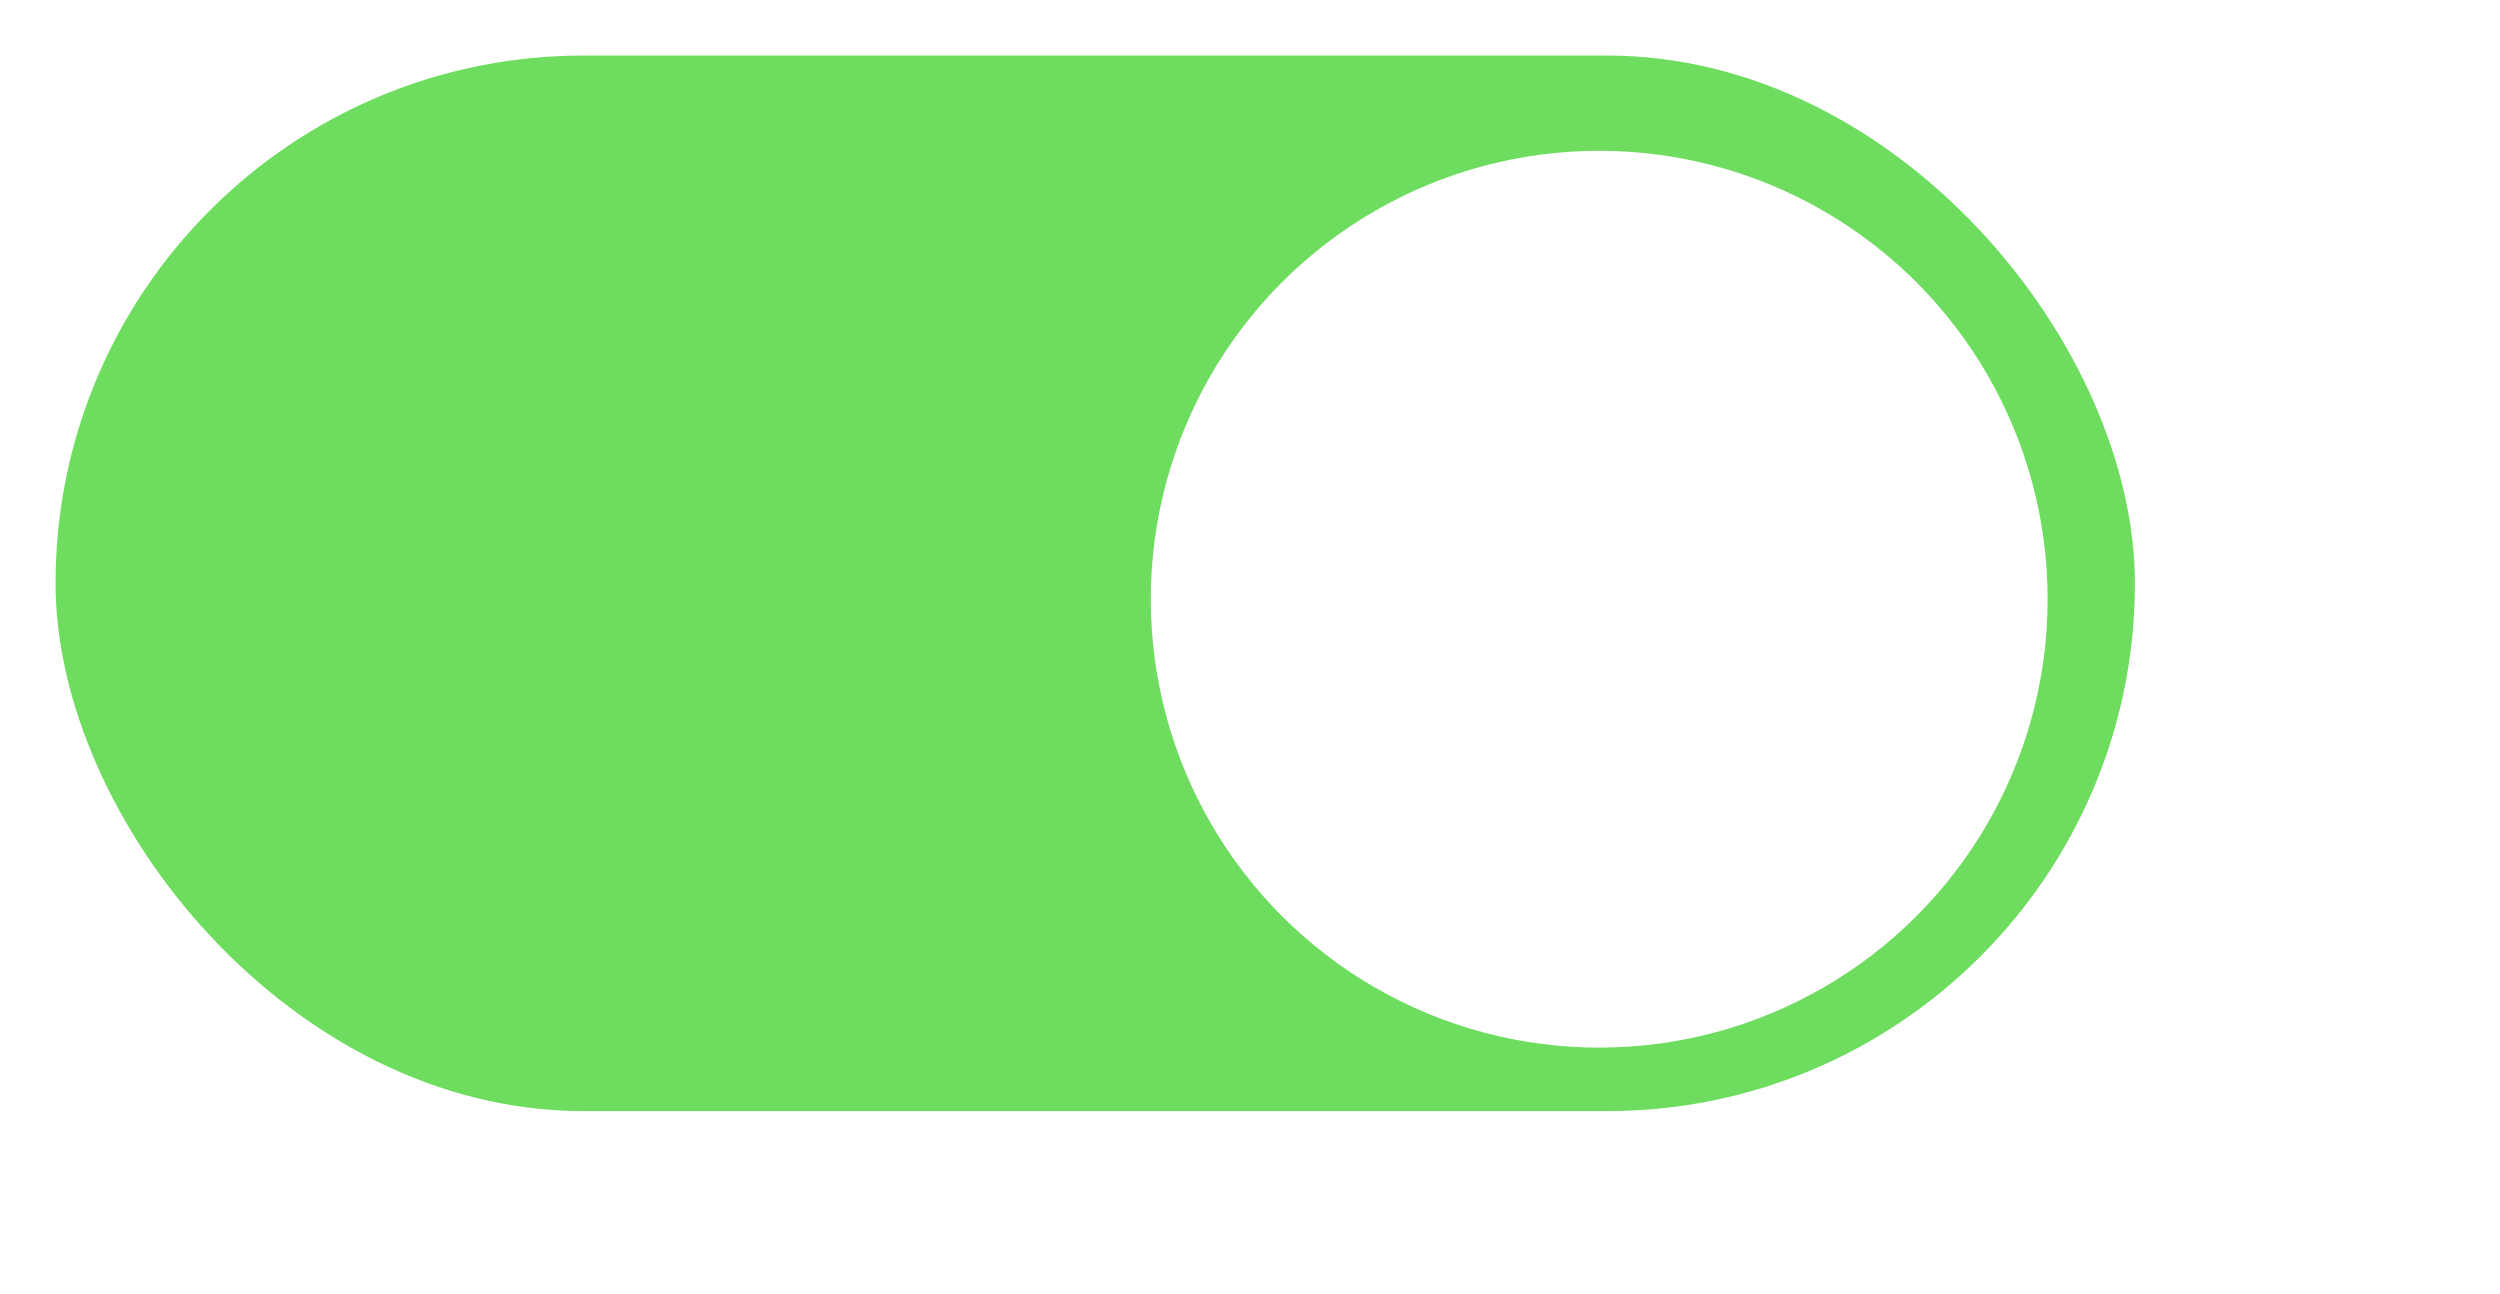 <?xml version="1.0" encoding="UTF-8"?> <svg xmlns="http://www.w3.org/2000/svg" width="315" height="163" viewBox="0 0 315 163" fill="none"> <g filter="url(#filter0_d_54_7)"> <rect x="6" y="6" width="262" height="133" rx="66.5" fill="#6EDD5F"></rect> </g> <g filter="url(#filter1_d_54_7)"> <circle cx="200.5" cy="72.5" r="56.5" fill="white"></circle> </g> <defs> <filter id="filter0_d_54_7" x="0" y="0" width="276" height="147" filterUnits="userSpaceOnUse" color-interpolation-filters="sRGB"> <feFlood flood-opacity="0" result="BackgroundImageFix"></feFlood> <feColorMatrix in="SourceAlpha" type="matrix" values="0 0 0 0 0 0 0 0 0 0 0 0 0 0 0 0 0 0 127 0" result="hardAlpha"></feColorMatrix> <feOffset dx="1" dy="1"></feOffset> <feGaussianBlur stdDeviation="3.5"></feGaussianBlur> <feColorMatrix type="matrix" values="0 0 0 0 0 0 0 0 0 0 0 0 0 0 0 0 0 0 0.25 0"></feColorMatrix> <feBlend mode="normal" in2="BackgroundImageFix" result="effect1_dropShadow_54_7"></feBlend> <feBlend mode="normal" in="SourceGraphic" in2="effect1_dropShadow_54_7" result="shape"></feBlend> </filter> <filter id="filter1_d_54_7" x="139" y="13" width="125" height="125" filterUnits="userSpaceOnUse" color-interpolation-filters="sRGB"> <feFlood flood-opacity="0" result="BackgroundImageFix"></feFlood> <feColorMatrix in="SourceAlpha" type="matrix" values="0 0 0 0 0 0 0 0 0 0 0 0 0 0 0 0 0 0 127 0" result="hardAlpha"></feColorMatrix> <feOffset dx="1" dy="3"></feOffset> <feGaussianBlur stdDeviation="3"></feGaussianBlur> <feColorMatrix type="matrix" values="0 0 0 0 0 0 0 0 0 0 0 0 0 0 0 0 0 0 0.19 0"></feColorMatrix> <feBlend mode="normal" in2="BackgroundImageFix" result="effect1_dropShadow_54_7"></feBlend> <feBlend mode="normal" in="SourceGraphic" in2="effect1_dropShadow_54_7" result="shape"></feBlend> </filter> </defs> </svg> 